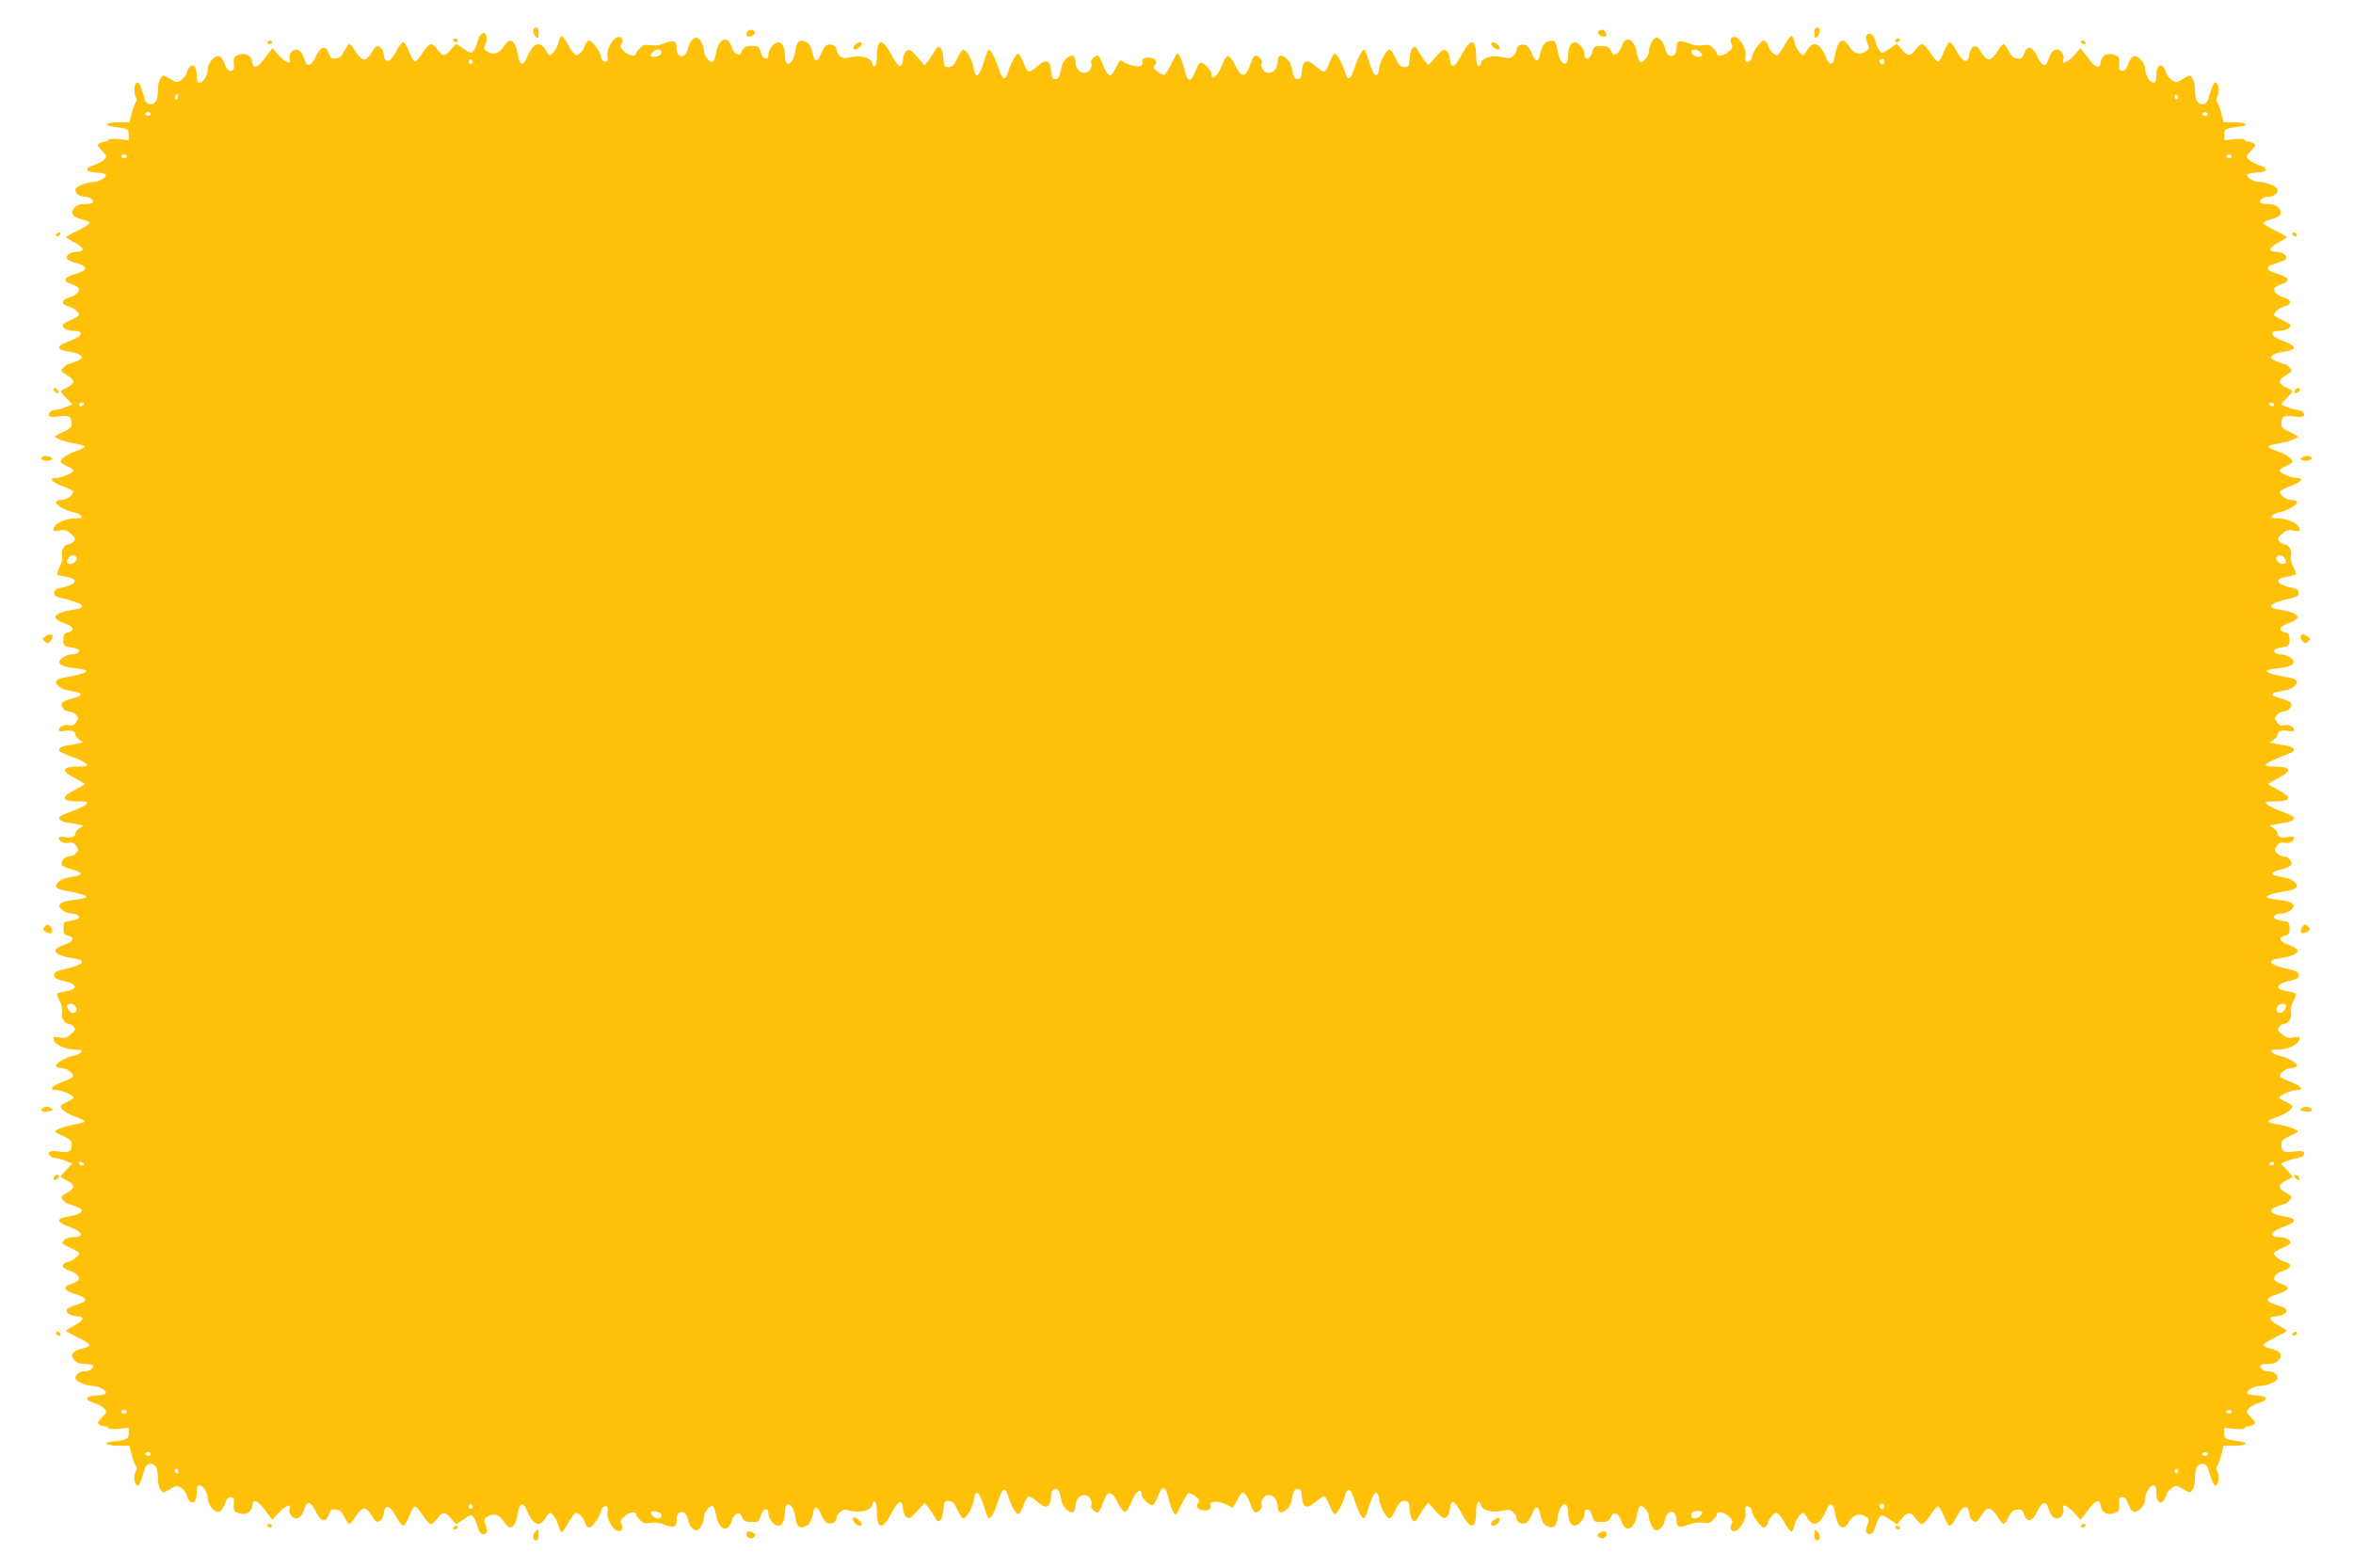 <?xml version="1.0" standalone="no"?>
<!DOCTYPE svg PUBLIC "-//W3C//DTD SVG 20010904//EN"
 "http://www.w3.org/TR/2001/REC-SVG-20010904/DTD/svg10.dtd">
<svg version="1.0" xmlns="http://www.w3.org/2000/svg"
 width="1280pt" height="853pt" viewBox="0 0 1280 853"
 preserveAspectRatio="xMidYMid meet">
<g transform="translate(0,853) scale(0.1,-0.1)"
fill="#ffc107" stroke="none">
<path d="M2900 8361 c0 -10 7 -24 15 -31 13 -11 15 -8 15 19 0 21 -5 31 -15
31 -8 0 -15 -8 -15 -19z"/>
<path d="M9870 8349 c0 -27 2 -30 15 -19 8 7 15 21 15 31 0 11 -7 19 -15 19
-10 0 -15 -10 -15 -31z"/>
<path d="M4064 8355 c-4 -9 -4 -18 -1 -21 10 -10 48 7 44 19 -6 19 -36 20 -43
2z"/>
<path d="M8695 8359 c-8 -12 11 -29 33 -29 19 0 10 34 -10 38 -9 2 -19 -2 -23
-9z"/>
<path d="M2613 8338 c-6 -7 -13 -24 -16 -38 -3 -14 -12 -33 -20 -44 -13 -18
-15 -18 -55 9 l-41 27 -27 -31 c-32 -39 -47 -39 -74 -1 -12 17 -28 30 -36 30
-8 0 -28 -21 -45 -47 -16 -27 -35 -48 -42 -48 -6 0 -20 24 -31 53 -10 28 -25
52 -32 52 -8 0 -25 -22 -39 -50 -31 -60 -62 -69 -67 -19 -4 41 -35 62 -52 35
-33 -54 -47 -66 -66 -56 -10 5 -27 25 -39 45 -11 19 -25 35 -30 35 -5 0 -18
-17 -28 -37 -13 -28 -25 -39 -46 -41 -23 -3 -29 2 -38 27 -17 47 -44 40 -71
-16 -26 -55 -47 -61 -61 -18 -13 40 -26 55 -48 55 -22 0 -41 -32 -33 -54 12
-30 -23 -16 -59 23 l-35 39 -39 -51 c-43 -58 -66 -66 -71 -24 -4 36 -37 52
-76 38 -24 -10 -27 -15 -24 -49 2 -31 0 -37 -17 -37 -14 0 -23 10 -31 34 -6
18 -18 38 -27 43 -24 13 -67 -32 -67 -69 0 -33 -25 -73 -46 -73 -10 0 -14 12
-14 39 0 66 -36 75 -55 13 -3 -12 -17 -30 -30 -38 -23 -15 -27 -14 -61 7 -36
22 -37 22 -50 4 -8 -10 -14 -35 -14 -54 0 -20 -3 -46 -6 -58 -11 -40 -58 -40
-67 0 -3 12 -12 39 -19 59 -11 29 -17 35 -26 26 -14 -14 -15 -57 -2 -78 5 -9
5 -19 -2 -27 -5 -7 -15 -34 -22 -60 l-12 -48 -60 0 c-55 0 -83 -15 -39 -22 93
-13 95 -14 95 -45 l0 -31 -55 6 c-31 3 -55 2 -55 -4 0 -5 -8 -9 -17 -9 -10 0
-25 -5 -33 -10 -12 -8 -10 -14 14 -39 28 -29 29 -32 13 -49 -10 -11 -36 -24
-58 -31 -50 -15 -46 -35 7 -39 21 -1 46 -5 54 -8 24 -9 -26 -44 -61 -44 -39 0
-99 -26 -99 -42 0 -22 22 -38 51 -38 27 0 54 -21 42 -33 -3 -4 -23 -7 -43 -7
-25 0 -43 -7 -56 -21 -25 -28 -9 -51 45 -63 23 -5 40 -14 38 -20 -2 -6 -31
-24 -65 -41 -34 -16 -62 -32 -62 -35 0 -3 20 -16 45 -29 54 -29 59 -51 11 -51
-36 0 -66 -24 -49 -41 5 -5 29 -15 54 -22 60 -18 57 -37 -11 -57 -64 -19 -72
-40 -20 -56 19 -6 36 -17 38 -23 6 -18 -17 -40 -52 -49 -41 -11 -46 -37 -9
-47 30 -7 63 -32 63 -47 0 -5 -20 -18 -45 -29 -25 -11 -45 -23 -45 -27 0 -18
27 -32 63 -32 56 0 46 -29 -18 -53 -85 -31 -85 -49 1 -62 23 -3 48 -13 54 -20
10 -12 6 -18 -23 -30 -20 -8 -40 -15 -45 -15 -5 0 -17 -9 -27 -20 -17 -19 -16
-20 19 -41 45 -26 46 -44 4 -65 -18 -9 -35 -18 -37 -20 -3 -3 10 -20 29 -39
l33 -35 -36 -15 c-20 -8 -45 -15 -55 -15 -11 0 -25 -6 -31 -14 -18 -21 3 -29
56 -21 50 7 63 -1 63 -42 0 -17 -11 -27 -45 -42 -25 -11 -45 -23 -45 -26 0
-10 63 -32 113 -39 26 -4 47 -11 47 -16 0 -4 -21 -15 -47 -24 -47 -16 -83 -41
-83 -58 0 -5 16 -16 35 -24 19 -8 35 -18 35 -23 0 -13 -64 -41 -95 -41 -41 0
-25 -22 31 -43 27 -10 54 -23 59 -28 14 -14 -30 -49 -61 -49 -12 0 -26 -4 -29
-10 -8 -13 51 -48 92 -56 18 -3 37 -12 44 -20 9 -12 4 -14 -32 -14 -52 0 -113
-28 -117 -54 -4 -16 0 -18 31 -12 29 5 40 2 63 -18 24 -20 26 -26 15 -40 -7
-9 -18 -16 -24 -16 -25 0 -46 -32 -40 -62 4 -19 -1 -41 -13 -63 -10 -19 -16
-37 -12 -40 3 -3 25 -9 49 -13 70 -12 58 -41 -26 -59 -31 -6 -40 -13 -40 -28
0 -15 10 -22 40 -29 112 -24 144 -50 73 -61 -117 -18 -139 -47 -58 -75 50 -17
59 -41 20 -50 -21 -5 -25 -12 -25 -40 0 -32 3 -35 38 -41 20 -3 40 -9 43 -12
12 -12 -8 -27 -35 -27 -16 0 -39 -8 -52 -19 -35 -28 -12 -47 66 -56 36 -3 65
-11 65 -15 0 -10 -49 -24 -117 -35 -23 -4 -44 -12 -47 -20 -6 -17 22 -42 57
-49 15 -3 38 -8 52 -11 38 -8 30 -21 -22 -35 -26 -6 -51 -17 -55 -23 -11 -18
11 -47 36 -47 13 0 30 -8 39 -18 15 -17 15 -20 1 -41 -12 -17 -22 -21 -41 -16
-25 6 -53 -9 -53 -27 0 -6 13 -8 30 -5 36 8 60 0 60 -19 0 -7 10 -20 21 -28
l22 -15 -24 -5 c-13 -3 -41 -8 -61 -11 -42 -6 -58 -23 -37 -36 8 -5 40 -19 71
-30 32 -12 63 -28 69 -35 9 -12 2 -14 -42 -14 -95 0 -102 -23 -18 -65 27 -14
49 -27 49 -30 0 -3 -22 -16 -49 -30 -84 -42 -77 -65 18 -65 44 0 51 -2 42 -14
-6 -7 -37 -23 -69 -35 -31 -11 -63 -25 -71 -30 -21 -13 -5 -30 37 -36 20 -3
48 -8 61 -11 l24 -5 -22 -15 c-11 -8 -21 -21 -21 -28 0 -19 -24 -27 -60 -19
-17 3 -30 1 -30 -5 0 -18 28 -33 53 -27 19 5 29 1 41 -16 14 -21 14 -24 -1
-41 -9 -10 -26 -18 -39 -18 -25 0 -47 -29 -36 -47 4 -6 29 -17 55 -23 52 -14
60 -27 22 -35 -14 -3 -37 -8 -52 -11 -35 -7 -63 -32 -57 -49 3 -8 24 -16 47
-20 68 -11 117 -25 117 -35 0 -4 -29 -12 -65 -15 -78 -9 -101 -28 -66 -56 13
-11 36 -19 52 -19 27 0 47 -15 35 -27 -3 -3 -23 -9 -43 -12 -35 -6 -38 -9 -38
-41 0 -28 4 -35 25 -40 39 -9 30 -33 -20 -50 -81 -28 -59 -57 58 -75 71 -11
39 -37 -73 -61 -30 -7 -40 -14 -40 -29 0 -15 9 -22 40 -28 84 -18 96 -47 26
-59 -24 -4 -46 -10 -49 -13 -4 -3 2 -21 12 -40 12 -22 17 -44 13 -63 -6 -30
15 -62 40 -62 6 0 17 -7 24 -16 11 -14 9 -20 -15 -40 -23 -20 -34 -23 -63 -18
-31 6 -35 4 -31 -12 4 -26 65 -54 117 -54 36 0 41 -2 32 -14 -7 -8 -26 -17
-44 -20 -41 -8 -100 -43 -92 -56 3 -6 17 -10 29 -10 31 0 75 -35 61 -49 -5 -5
-32 -18 -59 -28 -56 -21 -72 -43 -31 -43 31 0 95 -28 95 -41 0 -5 -16 -15 -35
-23 -19 -8 -35 -19 -35 -24 0 -17 36 -42 83 -58 26 -9 47 -20 47 -24 0 -5 -21
-12 -47 -16 -50 -7 -113 -29 -113 -39 0 -3 20 -15 45 -26 34 -15 45 -25 45
-42 0 -41 -13 -49 -63 -42 -53 8 -74 0 -56 -21 6 -8 20 -14 31 -14 10 0 35 -7
55 -15 l36 -15 -33 -35 c-19 -19 -32 -36 -29 -39 2 -2 19 -11 36 -20 43 -21
42 -39 -3 -65 -35 -21 -36 -22 -19 -41 10 -11 22 -20 27 -20 5 0 25 -7 45 -15
29 -12 33 -18 23 -30 -6 -7 -31 -17 -54 -20 -86 -13 -86 -31 -1 -62 64 -24 74
-53 18 -53 -36 0 -63 -14 -63 -32 0 -4 20 -16 45 -27 25 -11 45 -24 45 -29 0
-15 -33 -40 -63 -47 -37 -10 -32 -36 9 -47 35 -9 58 -31 52 -49 -2 -6 -19 -17
-38 -23 -52 -16 -44 -37 20 -56 68 -20 71 -39 11 -57 -25 -7 -49 -17 -54 -22
-17 -17 13 -41 49 -41 48 0 43 -22 -11 -51 -25 -13 -45 -26 -45 -29 0 -3 28
-18 62 -35 34 -16 63 -35 65 -41 2 -6 -15 -15 -38 -20 -54 -12 -70 -35 -45
-63 13 -14 31 -21 56 -21 20 0 40 -3 43 -7 12 -12 -15 -33 -42 -33 -29 0 -51
-16 -51 -38 0 -16 60 -42 99 -42 35 0 85 -35 61 -44 -8 -3 -33 -7 -54 -8 -53
-4 -57 -24 -7 -39 22 -7 48 -20 58 -31 16 -17 15 -20 -13 -49 -24 -25 -26 -31
-14 -39 8 -5 23 -10 33 -10 9 0 17 -4 17 -9 0 -6 24 -7 55 -4 l55 6 0 -31 c0
-31 -6 -34 -100 -46 -47 -5 -15 -21 44 -21 l60 0 12 -48 c7 -26 17 -53 22 -60
7 -8 7 -18 2 -27 -13 -21 -12 -64 2 -78 9 -9 15 -3 26 26 7 20 16 47 19 59 9
40 56 40 67 0 3 -12 6 -38 6 -58 0 -19 6 -44 14 -54 13 -18 14 -18 50 4 34 21
38 22 61 7 13 -8 27 -26 30 -38 19 -62 55 -53 55 13 0 27 4 39 14 39 21 0 46
-40 46 -73 0 -37 43 -82 67 -69 9 5 21 25 27 43 8 24 17 34 31 34 17 0 19 -6
17 -37 -3 -34 0 -39 24 -49 39 -14 72 2 76 38 5 42 28 34 71 -24 l39 -51 35
39 c36 39 71 53 59 23 -8 -22 11 -54 33 -54 22 0 35 15 48 55 14 43 35 37 61
-18 27 -56 54 -63 71 -16 9 25 15 30 38 27 21 -2 33 -13 46 -40 10 -21 23 -38
28 -38 5 0 19 16 30 35 12 20 29 40 39 45 19 10 33 -2 66 -56 17 -27 48 -6 52
35 5 50 36 41 67 -19 14 -27 31 -50 39 -50 7 0 22 24 32 53 11 28 25 52 31 52
7 0 26 -21 42 -48 17 -26 37 -47 45 -47 8 0 24 14 36 30 27 38 42 38 74 -1
l27 -31 41 27 c40 27 42 27 55 9 8 -11 17 -31 20 -46 7 -36 30 -55 46 -39 9 9
8 19 -1 44 -11 28 -10 34 5 44 33 25 69 16 92 -22 34 -58 64 -40 79 47 10 55
28 59 48 11 32 -78 70 -94 101 -43 9 17 20 30 24 30 14 0 42 -41 48 -72 4 -18
11 -33 16 -32 6 0 23 24 38 52 16 29 34 52 41 52 17 0 42 -29 50 -57 4 -13 14
-23 21 -23 17 0 65 68 65 91 0 17 23 32 34 22 3 -3 3 -17 0 -32 -5 -29 26 -88
52 -98 24 -9 38 11 25 35 -9 17 -6 24 19 46 27 22 60 26 60 7 0 -4 9 -17 21
-29 16 -18 27 -21 55 -16 23 4 50 1 79 -11 52 -19 65 -14 65 24 0 61 51 63 63
2 7 -34 33 -62 51 -55 16 6 36 47 36 73 0 25 34 66 48 58 5 -4 13 -25 17 -47
14 -82 63 -102 85 -35 6 18 18 36 27 39 18 7 16 8 32 -22 9 -17 20 -22 51 -22
36 0 40 3 48 32 10 41 42 51 42 14 0 -28 31 -66 55 -66 20 0 35 32 35 74 0 69
44 50 56 -25 9 -53 18 -63 48 -55 27 7 39 26 50 79 9 38 25 34 43 -13 9 -22
24 -42 33 -45 25 -8 50 4 50 25 0 9 8 25 19 34 15 14 26 15 60 7 53 -12 107 2
114 29 10 40 27 20 27 -32 0 -100 30 -103 80 -9 38 70 57 78 62 25 2 -22 10
-42 21 -48 14 -9 24 -4 57 34 l40 45 17 -21 c10 -12 26 -36 36 -54 14 -26 20
-30 32 -20 8 6 15 33 17 58 3 43 5 47 28 47 20 0 30 -10 48 -47 12 -27 26 -48
32 -48 17 0 52 61 57 100 9 65 31 48 58 -43 9 -31 20 -57 25 -57 12 0 33 41
55 108 18 57 35 63 48 16 14 -46 41 -97 54 -101 7 -3 19 18 30 46 10 28 23 51
30 51 7 0 29 -14 49 -32 45 -40 68 -30 72 31 3 32 7 41 22 41 19 0 23 -8 35
-68 7 -34 46 -69 65 -57 5 3 10 19 10 34 0 35 31 65 59 56 21 -6 36 -38 27
-54 -8 -12 23 -43 37 -38 6 2 17 21 24 43 28 81 49 81 88 1 11 -23 27 -42 35
-42 8 0 23 23 35 55 21 55 55 81 55 42 0 -22 44 -66 61 -60 6 2 19 24 28 48
22 60 42 58 56 -5 11 -49 31 -95 41 -95 2 0 17 26 32 57 15 31 32 58 38 60 6
2 23 -6 38 -18 20 -15 24 -25 17 -32 -18 -18 -12 -34 13 -41 31 -8 59 3 52 20
-10 25 25 33 69 16 22 -8 42 -19 46 -24 3 -4 15 12 27 37 12 25 26 45 31 45
14 0 30 -24 44 -65 8 -22 18 -40 24 -42 14 -5 45 26 37 38 -9 16 6 48 27 54
28 9 59 -21 59 -56 0 -15 5 -31 10 -34 19 -12 58 23 65 57 12 60 16 68 35 68
15 0 19 -9 22 -41 4 -61 27 -71 72 -31 20 18 42 32 49 32 7 0 20 -23 30 -51
11 -28 23 -49 30 -46 13 4 40 55 54 101 13 47 30 41 48 -16 22 -67 43 -108 55
-108 5 0 16 26 25 58 27 90 49 107 58 42 5 -39 40 -100 57 -100 6 0 20 21 32
48 18 37 28 47 48 47 23 0 25 -4 28 -47 2 -25 9 -52 17 -58 12 -10 18 -6 32
20 10 18 26 42 36 54 l17 21 40 -45 c33 -38 43 -43 57 -34 11 6 19 26 21 48 5
53 24 45 62 -25 50 -94 80 -91 80 9 0 52 17 72 27 32 7 -27 61 -41 114 -29 34
8 45 7 60 -7 11 -9 19 -25 19 -35 0 -20 29 -33 52 -24 9 4 22 24 31 46 18 46
34 50 43 12 11 -53 23 -72 50 -79 30 -8 39 2 48 55 12 75 56 94 56 25 0 -42
15 -74 35 -74 24 0 55 38 55 66 0 37 32 27 42 -14 8 -29 12 -32 48 -32 31 0
42 5 51 23 16 29 14 28 32 21 9 -3 21 -21 27 -39 22 -67 71 -47 85 35 4 22 12
43 17 47 14 8 48 -33 48 -58 0 -26 20 -67 36 -73 18 -7 44 21 51 55 12 61 63
59 63 -2 0 -38 13 -43 65 -24 29 12 56 15 79 11 28 -5 39 -2 55 16 12 12 21
25 21 29 0 19 33 15 60 -7 25 -22 28 -29 19 -46 -13 -24 1 -44 25 -35 26 10
57 69 52 98 -3 15 -3 29 0 32 11 10 34 -5 34 -22 0 -23 48 -91 65 -91 7 0 17
10 21 23 8 28 33 57 50 57 7 0 25 -23 41 -52 15 -28 33 -51 38 -50 6 1 13 15
16 32 6 29 34 70 48 70 4 0 15 -14 24 -30 31 -51 69 -35 101 43 20 48 38 44
48 -11 15 -87 45 -105 79 -47 23 38 59 47 92 22 15 -10 16 -16 5 -44 -9 -25
-10 -35 -1 -44 16 -16 39 3 46 39 3 15 12 35 20 46 13 18 15 18 55 -9 l41 -27
27 31 c32 39 47 39 74 1 12 -16 28 -30 36 -30 8 0 28 21 45 47 16 27 35 48 42
48 6 0 20 -24 31 -52 10 -29 25 -53 32 -53 8 0 25 23 39 50 31 60 62 69 67 19
4 -41 35 -62 52 -35 33 54 47 66 66 56 10 -5 27 -25 39 -45 11 -19 25 -35 30
-35 5 0 18 17 28 37 13 28 25 39 46 41 23 3 29 -2 38 -27 17 -47 44 -40 71 16
26 55 47 61 61 18 13 -40 26 -55 48 -55 22 0 41 32 33 54 -12 30 23 16 59 -23
l35 -39 39 51 c43 58 66 66 71 24 4 -36 37 -52 76 -38 24 10 27 15 24 49 -2
31 0 37 17 37 14 0 23 -10 31 -34 6 -18 18 -38 27 -43 24 -13 67 32 67 69 0
33 25 73 46 73 10 0 14 -12 14 -39 0 -66 36 -75 55 -13 3 12 17 30 30 38 23
15 27 14 61 -7 36 -22 37 -22 50 -4 8 10 14 35 14 54 0 20 3 46 6 58 11 40 58
40 67 0 3 -12 12 -39 19 -59 11 -29 17 -35 26 -26 14 14 15 57 2 78 -5 9 -5
19 2 27 5 7 15 34 22 60 l12 48 60 0 c55 0 83 15 39 22 -93 13 -95 14 -95 45
l0 31 55 -6 c31 -3 55 -2 55 4 0 5 8 9 18 9 9 0 24 5 32 10 12 8 10 14 -14 39
-28 29 -29 32 -13 49 10 11 36 24 58 31 50 15 46 35 -7 39 -21 1 -46 5 -54 8
-24 9 26 44 61 44 39 0 99 26 99 42 0 22 -22 38 -51 38 -27 0 -54 21 -42 33 3
4 23 7 43 7 25 0 43 7 56 21 25 28 9 51 -45 63 -23 5 -40 14 -38 20 2 6 31 25
65 41 34 17 62 32 62 35 0 3 -20 16 -45 29 -54 29 -59 51 -11 51 36 0 66 24
49 41 -5 5 -29 15 -54 22 -60 18 -57 37 11 57 64 19 72 40 20 56 -19 6 -36 17
-38 23 -6 18 17 40 52 49 41 11 46 37 9 47 -30 7 -63 32 -63 47 0 5 20 18 45
29 25 11 45 23 45 27 0 18 -27 32 -63 32 -56 0 -46 29 18 53 85 31 85 49 -1
62 -23 3 -48 13 -54 20 -10 12 -6 18 23 30 20 8 40 15 45 15 5 0 17 9 27 20
17 19 16 20 -19 41 -45 26 -46 44 -3 65 17 9 34 18 36 20 3 3 -10 20 -29 39
l-33 35 36 15 c20 8 45 15 55 15 11 0 25 6 31 14 18 21 -3 29 -56 21 -50 -7
-63 1 -63 42 0 17 11 27 45 42 25 11 45 23 45 26 0 10 -63 32 -112 39 -27 4
-48 11 -48 16 0 4 21 15 47 24 47 16 83 41 83 58 0 5 -16 16 -35 24 -19 8 -35
18 -35 23 0 13 64 41 95 41 41 0 25 22 -31 43 -27 10 -53 23 -59 28 -14 14 30
49 61 49 12 0 26 4 29 10 8 13 -51 48 -92 56 -18 3 -37 12 -44 20 -9 12 -4 14
32 14 52 0 113 28 117 54 4 16 0 18 -31 12 -29 -5 -40 -2 -63 18 -24 20 -26
26 -15 40 7 9 18 16 24 16 25 0 46 32 40 62 -4 19 1 41 13 63 10 19 16 37 12
40 -3 3 -25 9 -49 13 -70 12 -58 41 26 59 31 6 40 13 40 28 0 15 -10 22 -40
29 -112 24 -144 50 -73 61 117 18 139 47 58 75 -50 17 -59 41 -20 50 21 5 25
12 25 40 0 32 -3 35 -38 41 -20 3 -40 9 -43 12 -12 12 8 27 35 27 16 0 39 8
52 19 35 28 12 47 -66 56 -36 3 -65 11 -65 15 0 10 49 24 117 35 23 4 44 12
47 20 6 17 -22 42 -56 49 -16 3 -39 8 -53 11 -38 8 -30 21 22 35 26 6 51 17
55 23 11 18 -11 47 -36 47 -13 0 -30 8 -39 18 -15 17 -15 20 -1 41 12 17 22
21 41 16 25 -6 53 9 53 27 0 6 -13 8 -30 5 -36 -8 -60 0 -60 19 0 7 -10 20
-21 28 l-22 15 24 5 c13 3 41 8 61 11 42 6 58 23 37 36 -8 5 -40 19 -71 30
-32 12 -63 28 -69 35 -9 12 -2 14 42 14 95 0 102 23 18 65 -27 14 -49 27 -49
30 0 3 22 16 49 30 84 42 77 65 -18 65 -44 0 -51 2 -42 14 6 7 37 23 69 35 31
11 63 25 71 30 21 13 5 30 -37 36 -20 3 -48 8 -61 11 l-24 5 22 15 c11 8 21
21 21 28 0 19 24 27 60 19 17 -3 30 -1 30 5 0 18 -28 33 -53 27 -19 -5 -29 -1
-41 16 -14 21 -14 24 1 41 9 10 26 18 39 18 25 0 47 29 36 47 -4 6 -29 17 -55
23 -52 14 -60 27 -22 35 14 3 37 8 53 11 34 7 62 32 56 49 -3 8 -24 16 -47 20
-68 11 -117 25 -117 35 0 4 29 12 65 15 78 9 101 28 66 56 -13 11 -36 19 -52
19 -27 0 -47 15 -35 27 3 3 23 9 43 12 35 6 38 9 38 41 0 28 -4 35 -25 40 -39
9 -30 33 20 50 81 28 59 57 -58 75 -71 11 -39 37 73 61 30 7 40 14 40 29 0 15
-9 22 -40 28 -84 18 -96 47 -26 59 24 4 46 10 49 13 4 3 -2 21 -12 40 -12 22
-17 44 -13 63 6 30 -15 62 -40 62 -6 0 -17 7 -24 16 -11 14 -9 20 15 40 23 20
34 23 63 18 31 -6 35 -4 31 12 -4 26 -65 54 -117 54 -36 0 -41 2 -32 14 7 8
26 17 44 20 41 8 100 43 92 56 -3 6 -17 10 -29 10 -31 0 -75 35 -61 49 6 5 32
18 59 28 56 21 72 43 31 43 -31 0 -95 28 -95 41 0 5 16 15 35 23 19 8 35 19
35 24 0 17 -36 42 -83 58 -26 9 -47 20 -47 24 0 5 21 12 48 16 49 7 112 29
112 39 0 3 -20 15 -45 26 -34 15 -45 25 -45 42 0 41 13 49 63 42 53 -8 74 0
56 21 -6 8 -20 14 -31 14 -10 0 -35 7 -55 15 l-36 15 33 35 c19 19 32 36 29
39 -2 2 -19 11 -36 20 -43 21 -42 39 3 65 35 21 36 22 19 41 -10 11 -22 20
-27 20 -5 0 -25 7 -45 15 -29 12 -33 18 -23 30 6 7 31 17 54 20 86 13 86 31 1
62 -64 24 -74 53 -18 53 36 0 63 14 63 32 0 4 -20 16 -45 27 -25 11 -45 24
-45 29 0 15 33 40 63 47 37 10 32 36 -9 47 -35 9 -58 31 -52 49 2 6 19 17 38
23 52 16 44 37 -20 56 -68 20 -71 39 -11 57 25 7 49 17 54 22 17 17 -13 41
-49 41 -48 0 -43 22 11 51 25 13 45 26 45 29 0 3 -28 19 -62 35 -34 17 -63 35
-65 41 -2 6 15 15 38 20 54 12 70 35 45 63 -13 14 -31 21 -56 21 -20 0 -40 3
-43 7 -12 12 15 33 42 33 29 0 51 16 51 38 0 16 -60 42 -99 42 -35 0 -85 35
-61 44 8 3 33 7 54 8 53 4 57 24 7 39 -22 7 -48 20 -58 31 -16 17 -15 20 13
49 24 25 26 31 14 39 -8 5 -23 10 -32 10 -10 0 -18 4 -18 9 0 6 -24 7 -55 4
l-55 -6 0 31 c0 31 2 32 95 45 44 7 16 22 -39 22 l-60 0 -12 48 c-7 26 -17 53
-22 60 -7 8 -7 18 -2 27 13 21 12 64 -2 78 -9 9 -15 3 -26 -26 -7 -20 -16 -47
-19 -59 -9 -40 -56 -40 -67 0 -3 12 -6 38 -6 58 0 19 -6 44 -14 54 -13 18 -14
18 -50 -4 -34 -21 -38 -22 -61 -7 -13 8 -27 26 -30 38 -19 62 -55 53 -55 -13
0 -27 -4 -39 -14 -39 -21 0 -46 40 -46 73 0 37 -43 82 -67 69 -9 -5 -21 -25
-27 -43 -8 -24 -17 -34 -31 -34 -17 0 -19 6 -17 37 3 34 0 39 -24 49 -39 14
-72 -2 -76 -38 -5 -42 -28 -34 -71 24 l-39 51 -35 -39 c-36 -39 -71 -53 -59
-23 8 22 -11 54 -33 54 -22 0 -35 -15 -48 -55 -14 -43 -35 -37 -61 18 -27 56
-54 63 -71 16 -9 -25 -15 -30 -38 -27 -21 2 -33 13 -46 41 -10 20 -23 37 -28
37 -5 0 -19 -16 -30 -35 -12 -20 -29 -40 -39 -45 -19 -10 -33 2 -66 56 -17 27
-48 6 -52 -35 -5 -50 -36 -41 -67 19 -14 28 -31 50 -39 50 -7 0 -22 -24 -32
-52 -11 -29 -25 -53 -31 -53 -7 0 -26 21 -42 48 -17 26 -37 47 -45 47 -8 0
-24 -13 -36 -30 -27 -38 -42 -38 -74 1 l-27 31 -41 -27 c-40 -27 -42 -27 -55
-9 -8 11 -17 31 -20 46 -7 36 -30 55 -46 39 -9 -9 -8 -19 1 -44 11 -28 10 -34
-5 -44 -33 -25 -69 -16 -92 22 -34 58 -64 40 -79 -47 -10 -55 -28 -59 -48 -11
-32 78 -70 94 -101 43 -9 -16 -20 -30 -24 -30 -14 0 -42 41 -48 72 -4 18 -11
33 -16 33 -6 0 -23 -24 -38 -52 -16 -29 -34 -53 -41 -53 -17 0 -42 29 -50 58
-4 12 -14 22 -21 22 -17 0 -65 -68 -65 -91 0 -17 -23 -32 -34 -22 -3 3 -3 17
0 32 5 29 -26 88 -52 98 -24 9 -38 -11 -25 -35 9 -17 6 -24 -19 -46 -27 -22
-60 -26 -60 -7 0 4 -9 17 -21 29 -16 18 -27 21 -55 16 -23 -4 -50 -1 -79 11
-52 19 -65 14 -65 -24 0 -61 -51 -63 -63 -2 -7 34 -33 62 -51 55 -16 -6 -36
-47 -36 -73 0 -25 -34 -66 -48 -58 -5 4 -13 25 -17 47 -14 82 -63 102 -85 35
-6 -18 -18 -36 -27 -39 -18 -7 -16 -8 -32 22 -9 17 -20 22 -51 22 -36 0 -40
-3 -48 -32 -10 -41 -42 -51 -42 -14 0 28 -31 66 -55 66 -20 0 -35 -32 -35 -74
0 -69 -44 -50 -56 25 -9 53 -18 63 -48 55 -27 -7 -39 -26 -50 -78 -9 -39 -25
-35 -43 12 -9 22 -24 42 -33 45 -25 8 -50 -4 -50 -25 0 -9 -8 -25 -19 -34 -15
-14 -26 -15 -60 -7 -53 12 -107 -2 -114 -29 -10 -40 -27 -20 -27 33 0 99 -30
102 -80 8 -38 -70 -57 -78 -62 -25 -2 22 -10 42 -21 48 -14 9 -24 4 -57 -34
l-40 -45 -17 21 c-10 12 -26 36 -36 54 -14 26 -20 30 -32 20 -8 -6 -15 -33
-17 -58 -3 -43 -5 -47 -28 -47 -20 0 -30 10 -48 48 -12 26 -26 47 -32 47 -17
0 -52 -61 -57 -100 -9 -65 -31 -48 -58 43 -9 31 -20 57 -24 57 -11 0 -37 -50
-56 -108 -18 -57 -35 -63 -48 -16 -14 46 -41 97 -54 101 -7 3 -19 -18 -30 -46
-10 -28 -23 -51 -30 -51 -7 0 -29 14 -49 32 -45 40 -68 30 -72 -31 -3 -32 -7
-41 -22 -41 -19 0 -23 8 -35 68 -7 34 -46 69 -65 57 -5 -3 -10 -19 -10 -34 0
-35 -31 -65 -59 -56 -21 6 -36 38 -27 54 8 12 -23 43 -37 38 -6 -2 -17 -21
-24 -43 -28 -81 -49 -81 -88 -1 -11 23 -27 42 -35 42 -8 0 -23 -23 -35 -55
-21 -55 -55 -81 -55 -42 0 22 -44 66 -61 60 -6 -2 -19 -24 -28 -48 -22 -60
-42 -58 -56 5 -11 49 -31 95 -41 95 -2 0 -17 -26 -32 -57 -15 -31 -32 -58 -38
-60 -6 -2 -23 6 -38 18 -20 15 -24 25 -17 32 18 18 12 34 -13 41 -31 8 -59 -3
-52 -20 10 -25 -25 -33 -69 -16 -22 8 -42 19 -46 24 -3 4 -15 -12 -27 -37 -12
-25 -26 -45 -31 -45 -14 0 -30 24 -44 65 -8 22 -18 40 -24 42 -14 5 -45 -26
-37 -38 9 -16 -6 -48 -27 -54 -28 -9 -59 21 -59 56 0 15 -5 31 -10 34 -19 12
-58 -23 -65 -57 -12 -60 -16 -68 -35 -68 -15 0 -19 9 -22 41 -4 61 -27 71 -72
31 -20 -18 -42 -32 -49 -32 -7 0 -20 23 -30 51 -11 28 -23 49 -30 46 -13 -4
-40 -55 -54 -101 -13 -47 -30 -41 -48 16 -19 58 -45 108 -56 108 -4 0 -15 -26
-24 -57 -27 -91 -49 -108 -58 -43 -5 39 -40 100 -57 100 -6 0 -20 -21 -32 -47
-18 -38 -28 -48 -48 -48 -23 0 -25 4 -28 47 -2 25 -9 52 -17 58 -12 10 -18 6
-32 -20 -10 -18 -26 -42 -36 -54 l-17 -21 -40 45 c-33 38 -43 43 -57 34 -11
-6 -19 -26 -21 -48 -5 -53 -24 -45 -62 25 -50 94 -80 91 -80 -8 0 -53 -17 -73
-27 -33 -7 27 -61 41 -114 29 -34 -8 -45 -7 -60 7 -11 9 -19 25 -19 35 0 20
-29 33 -52 24 -9 -4 -22 -24 -31 -46 -18 -46 -34 -50 -43 -11 -11 52 -23 71
-50 78 -30 8 -39 -2 -48 -55 -12 -75 -56 -94 -56 -25 0 42 -15 74 -35 74 -24
0 -55 -38 -55 -66 0 -37 -32 -27 -42 14 -8 29 -12 32 -48 32 -31 0 -42 -5 -51
-22 -16 -30 -14 -29 -32 -22 -9 3 -21 21 -27 39 -22 67 -71 47 -85 -35 -4 -22
-12 -43 -17 -47 -14 -8 -48 33 -48 58 0 26 -20 67 -36 73 -18 7 -44 -21 -51
-55 -12 -61 -63 -59 -63 2 0 38 -13 43 -65 24 -29 -12 -56 -15 -79 -11 -28 5
-39 2 -55 -16 -12 -12 -21 -25 -21 -29 0 -19 -33 -15 -60 7 -25 22 -28 29 -19
46 13 24 -1 44 -25 35 -26 -10 -57 -69 -52 -98 3 -15 3 -29 0 -32 -11 -10 -34
5 -34 22 0 23 -48 91 -65 91 -7 0 -17 -10 -21 -22 -8 -29 -33 -58 -50 -58 -7
0 -25 23 -41 52 -15 28 -32 52 -38 52 -5 1 -12 -14 -16 -32 -6 -31 -34 -72
-48 -72 -4 0 -15 14 -24 30 -31 51 -69 35 -101 -43 -20 -48 -38 -44 -48 11
-15 87 -45 105 -79 47 -23 -38 -59 -47 -93 -22 -15 11 -16 17 -5 39 18 42 -4
77 -28 46z m985 -95 c-2 -11 -14 -19 -31 -21 -29 -4 -35 6 -15 26 19 19 50 15
46 -5z m5650 5 c20 -20 14 -30 -15 -26 -32 4 -46 38 -16 38 11 0 24 -5 31 -12z
m-6676 -53 c0 -5 -5 -11 -11 -13 -6 -2 -11 4 -11 13 0 9 5 15 11 13 6 -2 11
-8 11 -13z m7678 0 c0 -8 -4 -15 -9 -15 -13 0 -22 16 -14 24 11 11 23 6 23 -9z
m-9284 -202 c-10 -10 -19 5 -10 18 6 11 8 11 12 0 2 -7 1 -15 -2 -18z m10884
6 c0 -5 -4 -9 -10 -9 -5 0 -10 7 -10 16 0 8 5 12 10 9 6 -3 10 -10 10 -16z
m-11030 -89 c0 -5 -7 -10 -15 -10 -8 0 -15 5 -15 10 0 6 7 10 15 10 8 0 15 -4
15 -10z m11190 0 c0 -5 -7 -10 -15 -10 -8 0 -15 5 -15 10 0 6 7 10 15 10 8 0
15 -4 15 -10z m-11320 -230 c0 -5 -7 -10 -15 -10 -8 0 -15 5 -15 10 0 6 7 10
15 10 8 0 15 -4 15 -10z m11450 0 c0 -5 -7 -10 -15 -10 -8 0 -15 5 -15 10 0 6
7 10 15 10 8 0 15 -4 15 -10z m-11685 -1350 c-3 -5 -10 -10 -16 -10 -5 0 -9 5
-9 10 0 6 7 10 16 10 8 0 12 -4 9 -10z m11915 0 c0 -5 -4 -10 -9 -10 -6 0 -13
5 -16 10 -3 6 1 10 9 10 9 0 16 -4 16 -10z m-11954 -831 c9 -16 -21 -43 -41
-36 -13 5 -14 11 -5 27 12 22 35 26 46 9z m12014 -9 c9 -16 8 -22 -5 -27 -20
-7 -50 20 -41 36 11 17 34 13 46 -9z m-12020 -2435 c13 -16 6 -35 -15 -35 -16
0 -38 34 -28 44 11 10 30 7 43 -9z m12023 9 c10 -10 -12 -44 -28 -44 -21 0
-28 19 -15 35 13 16 32 19 43 9z m-11978 -864 c3 -5 -1 -10 -9 -10 -9 0 -16 5
-16 10 0 6 4 10 9 10 6 0 13 -4 16 -10z m11915 0 c0 -5 -7 -10 -16 -10 -8 0
-12 5 -9 10 3 6 10 10 16 10 5 0 9 -4 9 -10z m-11680 -1350 c0 -5 -7 -10 -15
-10 -8 0 -15 5 -15 10 0 6 7 10 15 10 8 0 15 -4 15 -10z m11450 0 c0 -5 -7
-10 -15 -10 -8 0 -15 5 -15 10 0 6 7 10 15 10 8 0 15 -4 15 -10z m-11320 -230
c0 -5 -7 -10 -15 -10 -8 0 -15 5 -15 10 0 6 7 10 15 10 8 0 15 -4 15 -10z
m11190 0 c0 -5 -7 -10 -15 -10 -8 0 -15 5 -15 10 0 6 7 10 15 10 8 0 15 -4 15
-10z m-11040 -96 c0 -8 -4 -12 -10 -9 -5 3 -10 10 -10 16 0 5 5 9 10 9 6 0 10
-7 10 -16z m10880 7 c0 -6 -4 -13 -10 -16 -5 -3 -10 1 -10 9 0 9 5 16 10 16 6
0 10 -4 10 -9z m-9278 -196 c0 -5 -5 -11 -11 -13 -6 -2 -11 4 -11 13 0 9 5 15
11 13 6 -2 11 -8 11 -13z m7678 0 c0 -8 -4 -15 -9 -15 -13 0 -22 16 -14 24 11
11 23 6 23 -9z m-6652 -47 c4 -21 -27 -25 -46 -6 -20 20 -14 30 15 26 17 -2
29 -10 31 -20z m5662 14 c0 -14 -23 -32 -42 -32 -18 0 -25 20 -11 33 9 10 53
9 53 -1z"/>
<path d="M2465 8310 c3 -5 10 -10 16 -10 5 0 9 5 9 10 0 6 -7 10 -16 10 -8 0
-12 -4 -9 -10z"/>
<path d="M10310 8310 c0 -5 4 -10 9 -10 6 0 13 5 16 10 3 6 -1 10 -9 10 -9 0
-16 -4 -16 -10z"/>
<path d="M1455 8300 c-3 -5 1 -10 9 -10 9 0 16 5 16 10 0 6 -4 10 -9 10 -6 0
-13 -4 -16 -10z"/>
<path d="M11320 8300 c0 -5 7 -10 16 -10 8 0 12 5 9 10 -3 6 -10 10 -16 10 -5
0 -9 -4 -9 -10z"/>
<path d="M4650 8285 c-7 -9 -10 -19 -6 -22 8 -9 38 9 44 25 5 17 -23 15 -38
-3z"/>
<path d="M8112 8288 c6 -16 36 -34 44 -25 9 9 -15 37 -33 37 -8 0 -13 -5 -11
-12z"/>
<path d="M311 7261 c-8 -6 -9 -11 -3 -15 6 -3 14 -1 17 5 9 14 2 20 -14 10z"/>
<path d="M12470 7260 c0 -13 18 -22 24 -11 3 5 -1 11 -9 15 -8 3 -15 1 -15 -4z"/>
<path d="M292 6409 c2 -7 10 -15 17 -17 8 -3 12 1 9 9 -2 7 -10 15 -17 17 -8
3 -12 -1 -9 -9z"/>
<path d="M12485 6409 c-4 -6 -5 -13 -2 -16 7 -7 27 6 27 18 0 12 -17 12 -25
-2z"/>
<path d="M226 6041 c-8 -13 23 -23 47 -15 16 5 17 8 6 15 -18 11 -46 11 -53 0z"/>
<path d="M12522 6041 c-11 -6 -10 -10 4 -15 21 -8 56 2 49 15 -8 11 -36 12
-53 0z"/>
<path d="M246 5067 c-17 -12 -17 -14 -1 -27 15 -12 19 -12 31 4 23 32 3 47
-30 23z"/>
<path d="M12516 5071 c-3 -4 1 -16 8 -27 12 -16 16 -16 31 -4 16 13 16 15 -1
27 -21 15 -31 16 -38 4z"/>
<path d="M241 3486 c-10 -12 -8 -17 9 -26 28 -15 43 -4 30 21 -13 23 -23 24
-39 5z"/>
<path d="M12520 3481 c-13 -25 2 -36 30 -21 17 9 19 14 9 26 -16 19 -26 18
-39 -5z"/>
<path d="M231 2501 c-20 -13 5 -24 37 -16 20 5 23 8 11 16 -18 11 -30 11 -48
0z"/>
<path d="M12521 2501 c-12 -8 -9 -11 11 -16 32 -8 57 3 37 16 -18 11 -30 11
-48 0z"/>
<path d="M295 2129 c-4 -6 -5 -13 -2 -16 7 -7 27 6 27 18 0 12 -17 12 -25 -2z"/>
<path d="M12482 2129 c2 -7 10 -15 17 -17 8 -3 12 1 9 9 -2 7 -10 15 -17 17
-8 3 -12 -1 -9 -9z"/>
<path d="M306 1281 c-3 -5 1 -11 9 -15 8 -3 15 -1 15 4 0 13 -18 22 -24 11z"/>
<path d="M12475 1279 c-9 -14 -2 -20 14 -10 8 6 9 11 3 15 -6 3 -14 1 -17 -5z"/>
<path d="M4640 268 c0 -18 20 -38 38 -38 19 0 10 20 -16 38 -19 12 -22 12 -22
0z"/>
<path d="M8132 265 c-25 -18 -29 -35 -8 -35 17 0 39 26 34 40 -2 6 -12 4 -26
-5z"/>
<path d="M1455 230 c3 -5 10 -10 16 -10 5 0 9 5 9 10 0 6 -7 10 -16 10 -8 0
-12 -4 -9 -10z"/>
<path d="M11320 230 c0 -5 4 -10 9 -10 6 0 13 5 16 10 3 6 -1 10 -9 10 -9 0
-16 -4 -16 -10z"/>
<path d="M2465 220 c-3 -5 1 -10 9 -10 9 0 16 5 16 10 0 6 -4 10 -9 10 -6 0
-13 -4 -16 -10z"/>
<path d="M10310 220 c0 -5 7 -10 16 -10 8 0 12 5 9 10 -3 6 -10 10 -16 10 -5
0 -9 -4 -9 -10z"/>
<path d="M2912 198 c-17 -17 -15 -48 3 -48 10 0 15 10 15 30 0 34 -1 35 -18
18z"/>
<path d="M9870 181 c0 -21 5 -31 15 -31 8 0 15 8 15 19 0 10 -7 24 -15 31 -13
11 -15 8 -15 -19z"/>
<path d="M4060 185 c0 -21 28 -31 43 -16 9 9 8 14 -3 21 -22 14 -40 12 -40 -5z"/>
<path d="M8700 190 c-11 -7 -12 -12 -3 -21 15 -15 43 -5 43 16 0 17 -18 19
-40 5z"/>
</g>
</svg>

